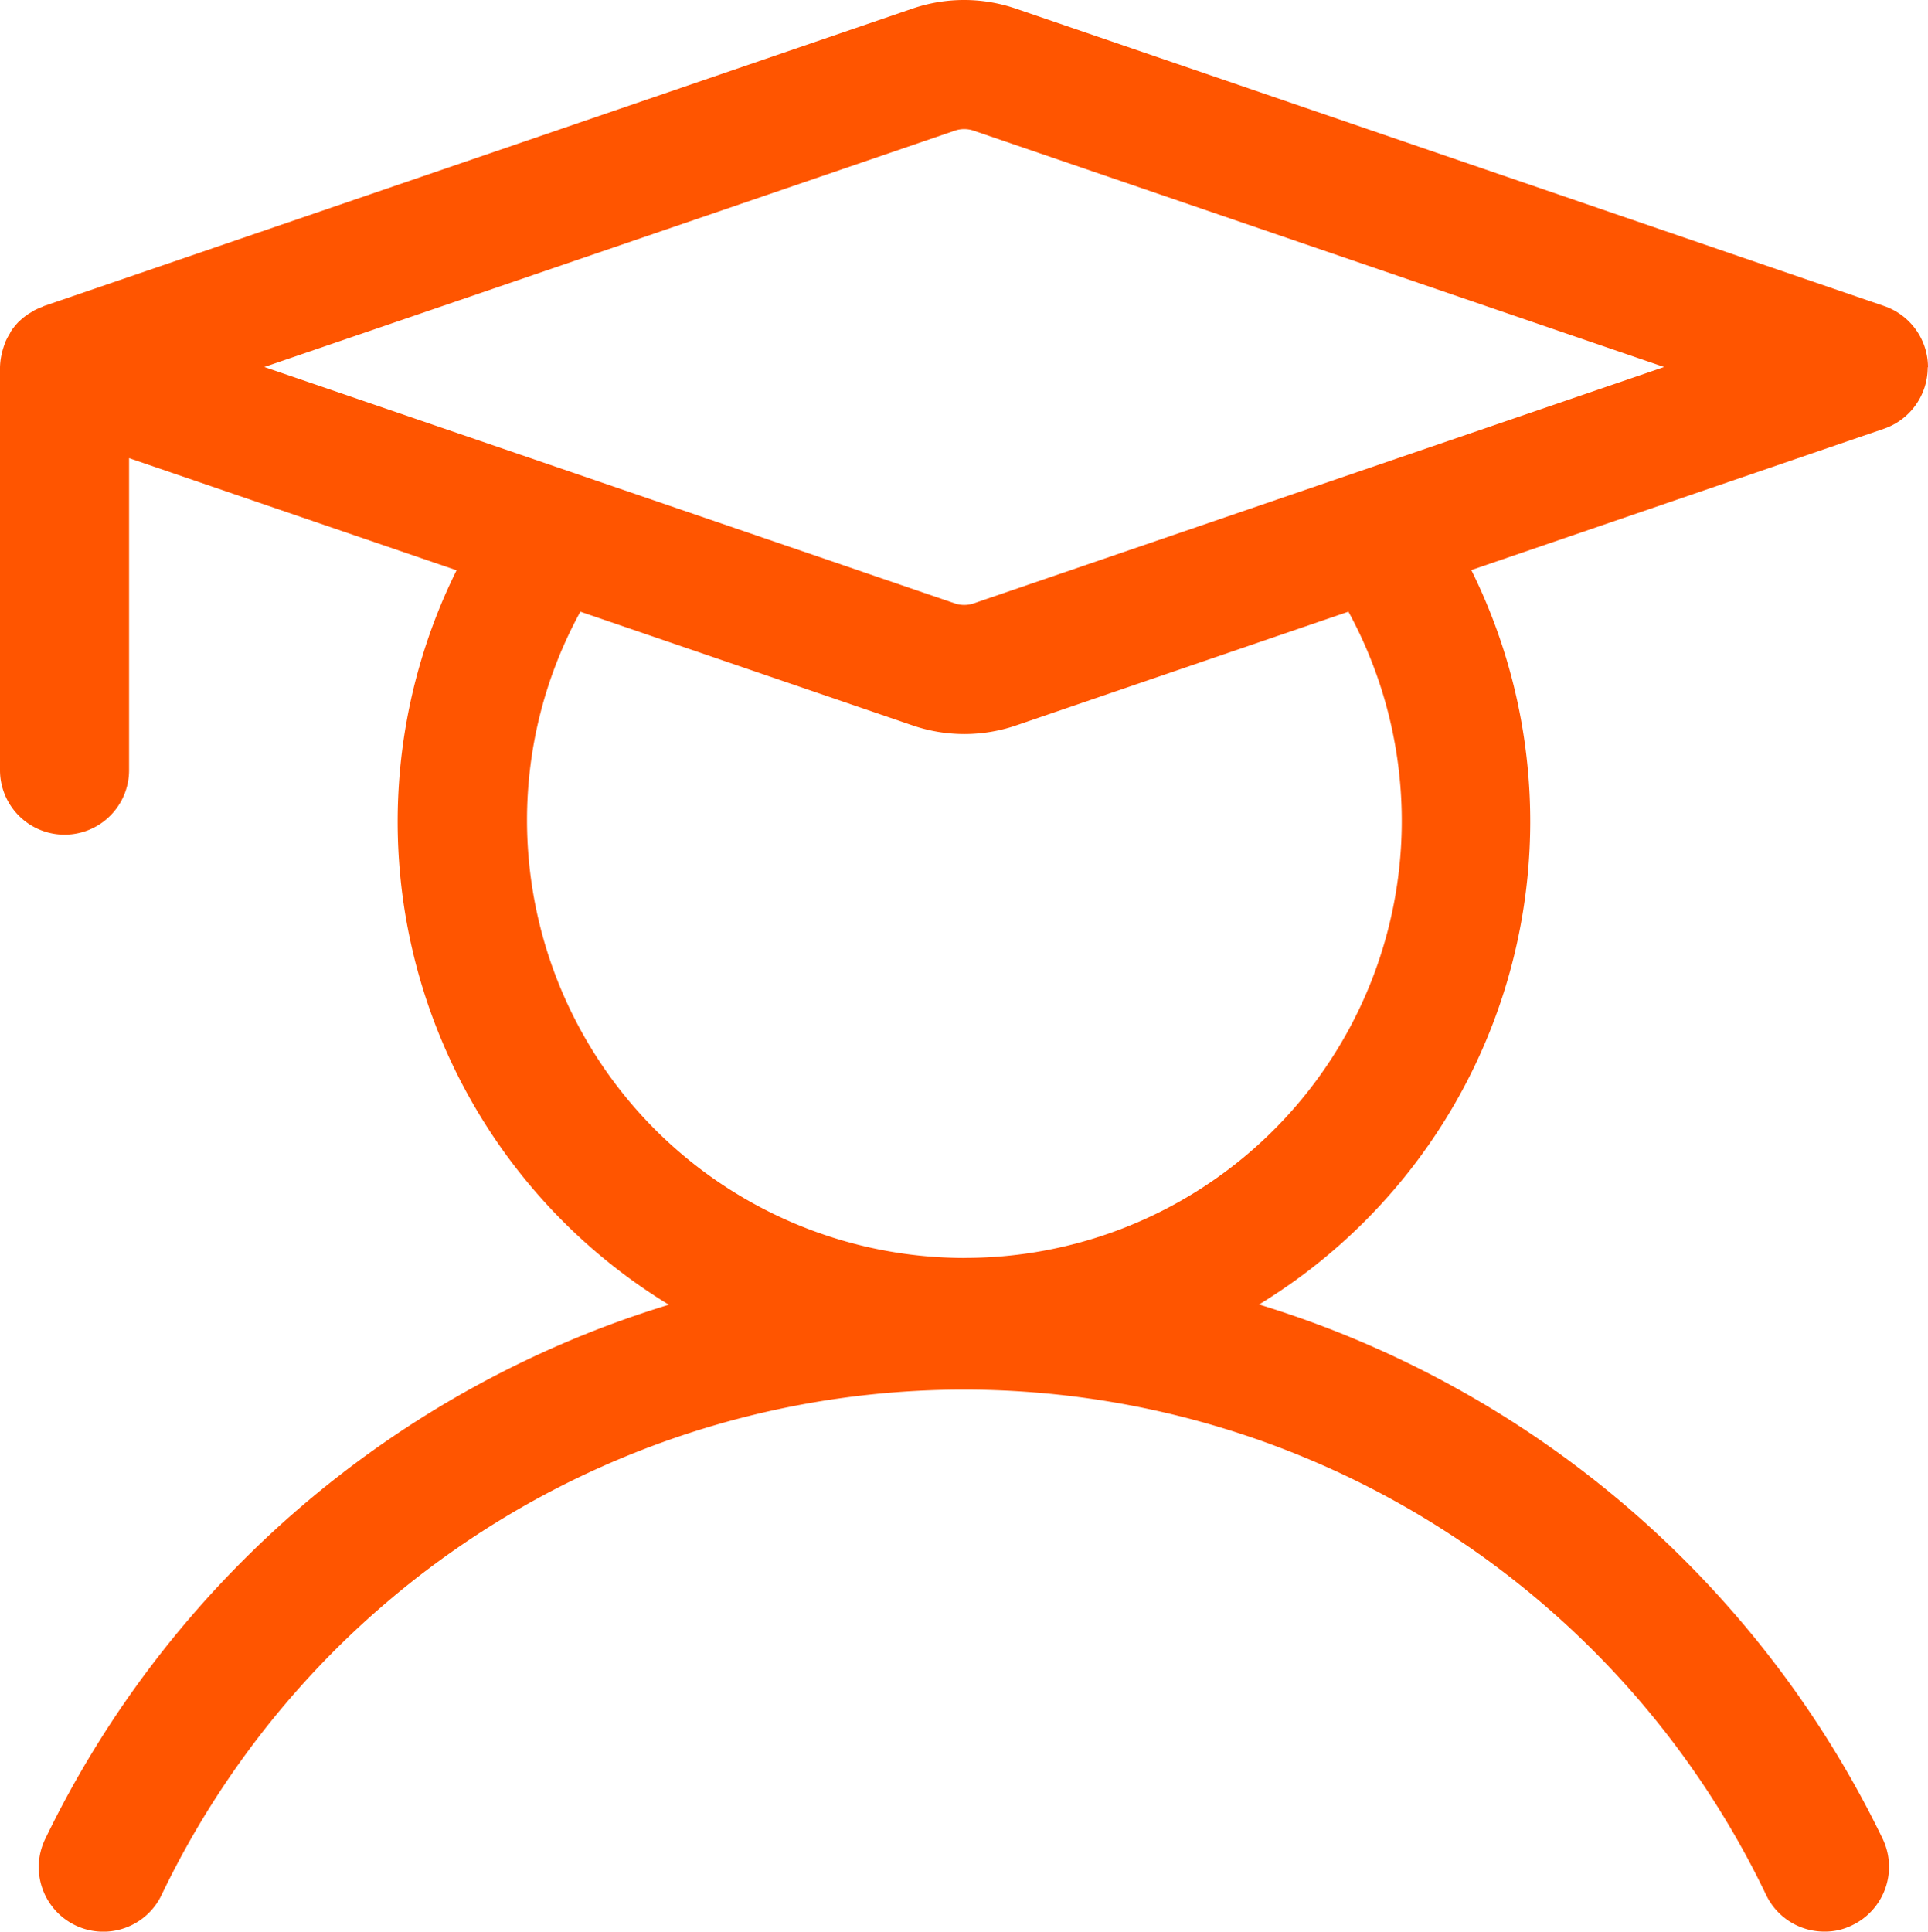 <?xml version="1.0" encoding="UTF-8"?>
<svg xmlns="http://www.w3.org/2000/svg" width="34.51" height="34.573" viewBox="0 0 34.51 34.573">
  <g id="Grupo_8471" data-name="Grupo 8471" transform="translate(-428.854 -3740.316)">
    <path id="Caminho_7295" data-name="Caminho 7295" d="M34.51,7.792A1.161,1.161,0,0,0,33.727,6.7L18.179,1.375a2.856,2.856,0,0,0-1.845,0L.785,6.7l-.042.02a.7.7,0,0,0-.073.03.646.646,0,0,0-.119.066.5.5,0,0,0-.062.039,1.065,1.065,0,0,0-.126.1c-.008.008-.019.015-.03.027a1.321,1.321,0,0,0-.126.153.447.447,0,0,0-.03.055,1.291,1.291,0,0,0-.069.126.478.478,0,0,0-.027.069c-.015.042-.03.089-.042.135,0,.023-.012.047-.015.066A1.2,1.2,0,0,0,0,7.8v7.206a1.155,1.155,0,0,0,2.31,0V9.422l5.862,2.007a10.126,10.126,0,0,0,3.8,13.145A18.337,18.337,0,0,0,.807,34.14a1.155,1.155,0,1,0,2.084,1,15.923,15.923,0,0,1,28.723,0,1.155,1.155,0,0,0,1.044.654,1.092,1.092,0,0,0,.5-.116,1.16,1.16,0,0,0,.543-1.541,18.365,18.365,0,0,0-11.165-9.567,10.126,10.126,0,0,0,3.8-13.145l7.391-2.531A1.161,1.161,0,0,0,34.505,7.8ZM17.259,23.737A7.838,7.838,0,0,1,9.433,15.91a7.756,7.756,0,0,1,.955-3.74l5.95,2.037a2.859,2.859,0,0,0,1.847,0l5.951-2.037a7.821,7.821,0,0,1-6.871,11.566Zm.173-11.717a.522.522,0,0,1-.346,0L4.731,7.791,17.086,3.562a.522.522,0,0,1,.346,0L29.787,7.791Z" transform="translate(428.854 3739.094)" fill="#f50"></path>
  </g>
</svg>

